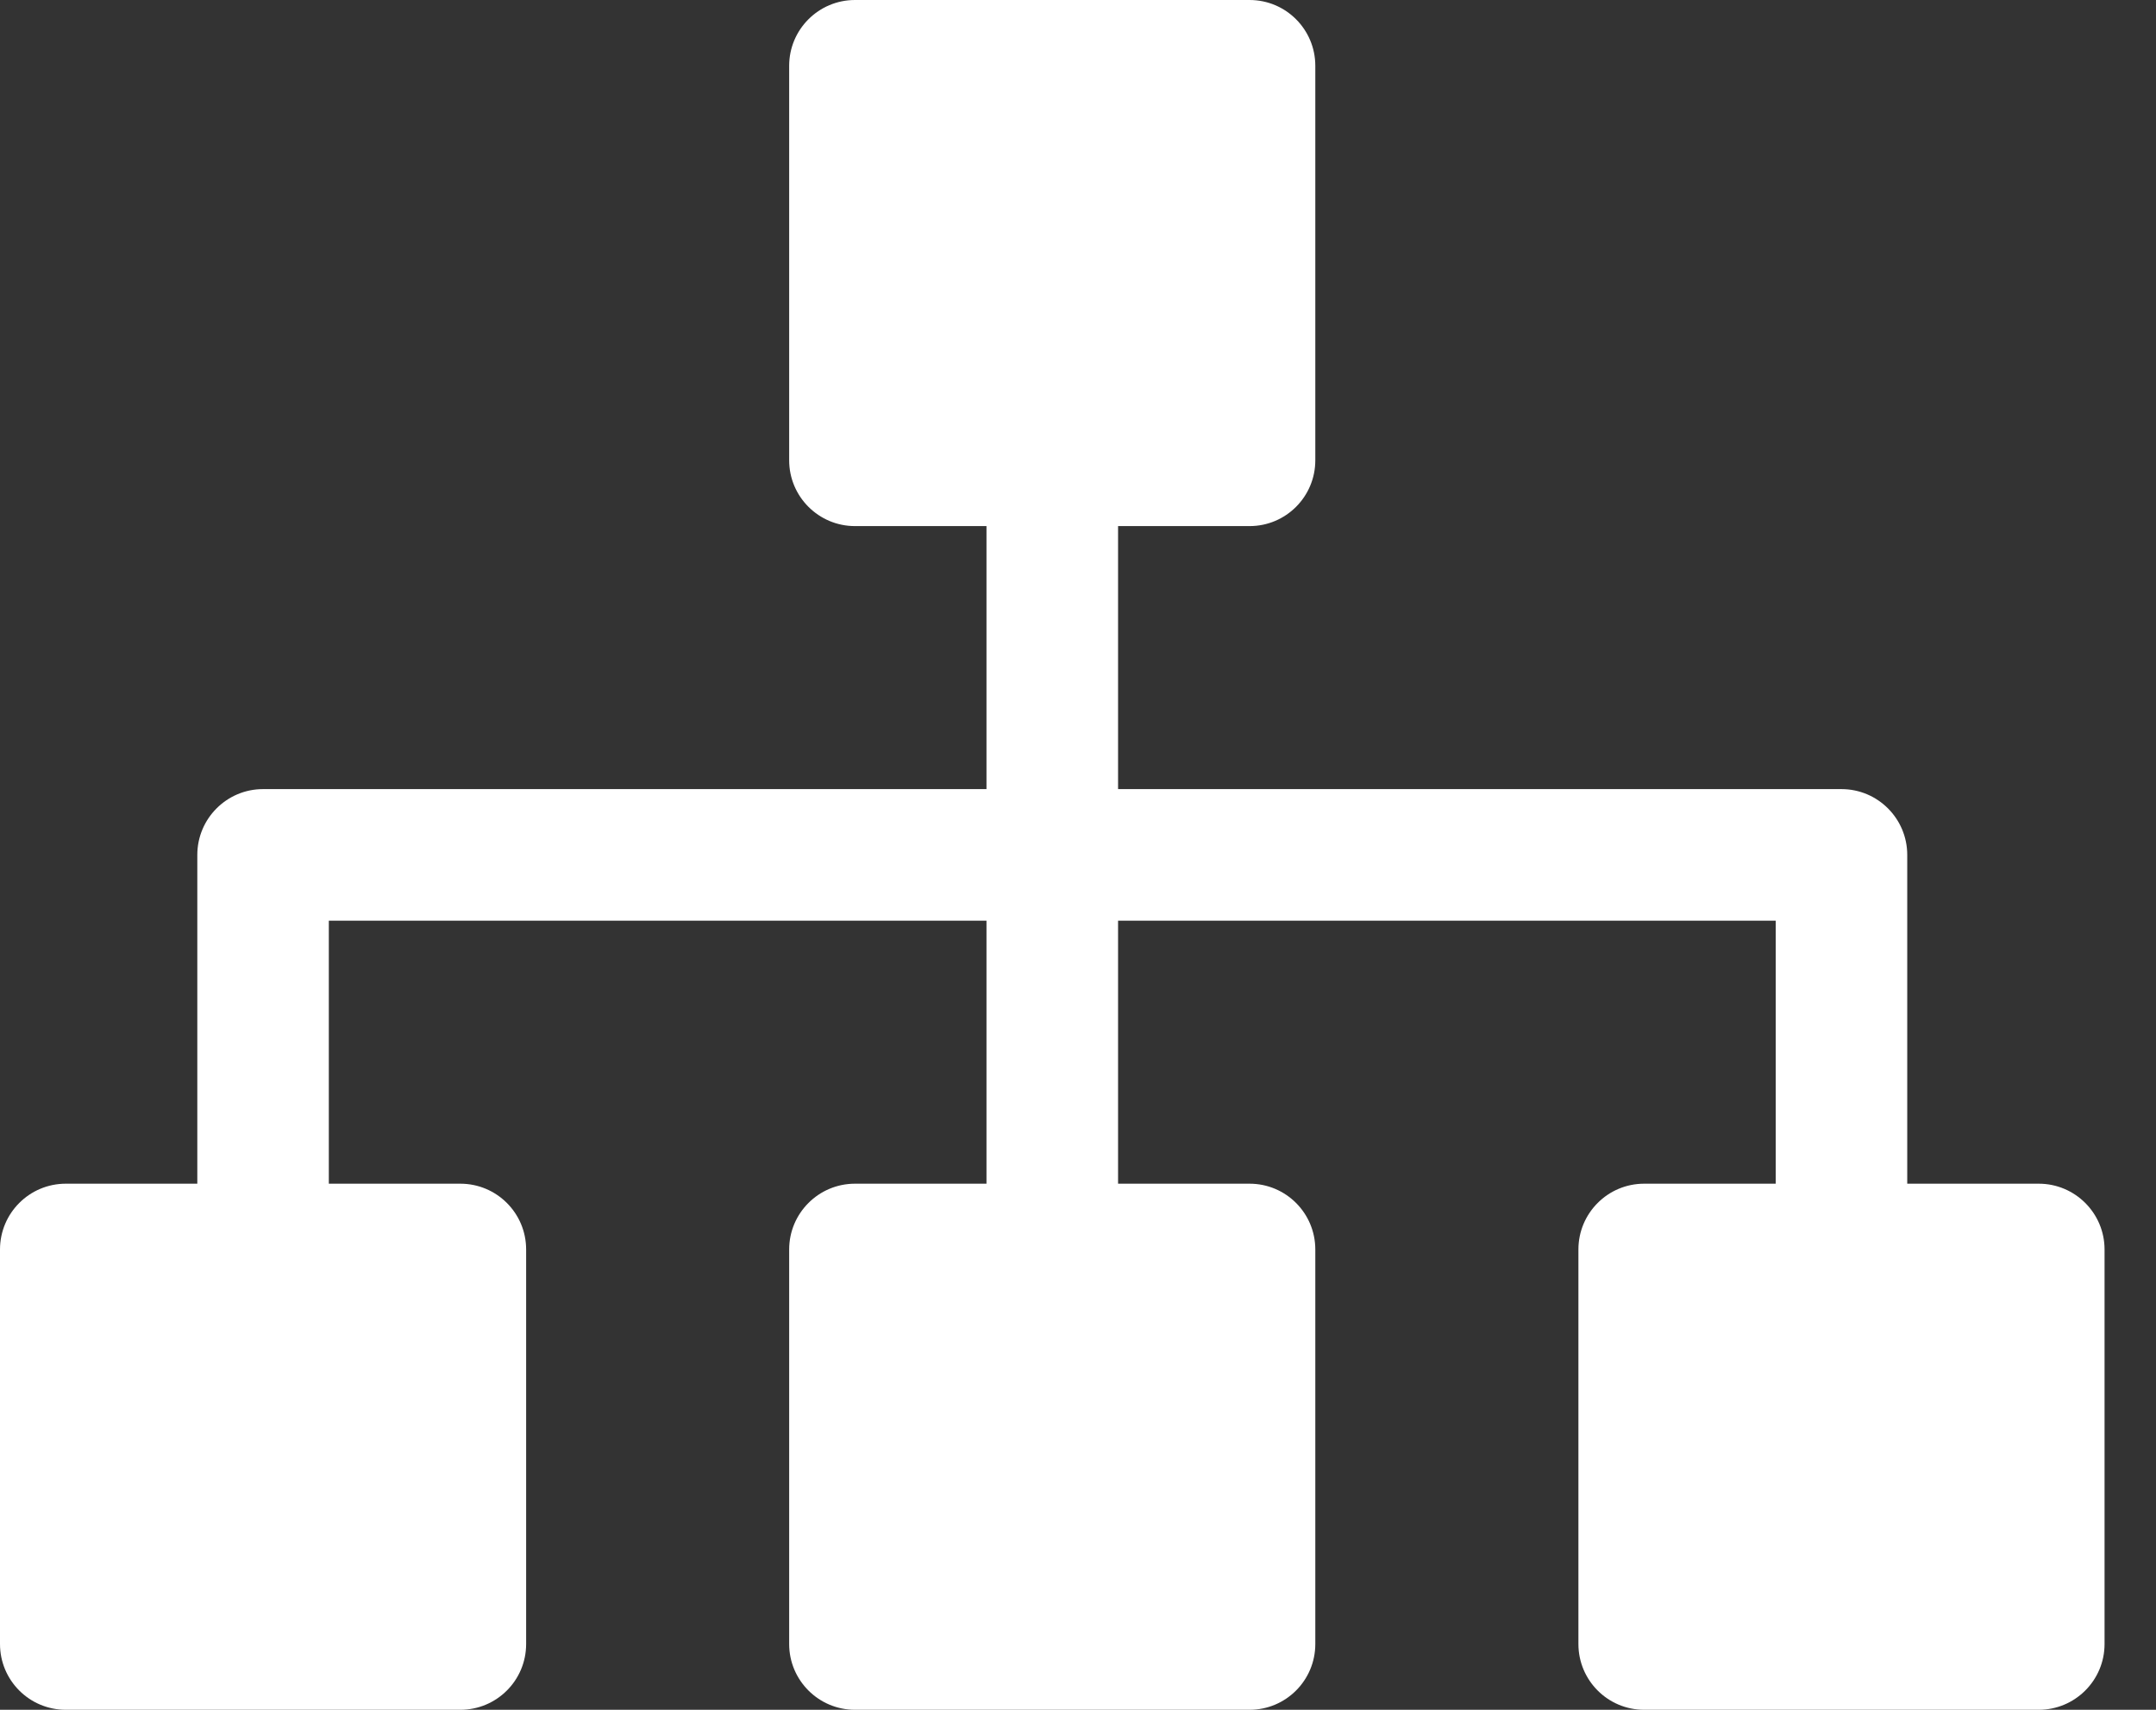 <?xml version="1.0" encoding="UTF-8"?>
<svg xmlns="http://www.w3.org/2000/svg" width="29" height="23" viewBox="0 0 29 23" fill="none">
  <rect x="0" y="0" width="29" height="23" fill="#333333" stroke="none"/>
  <path d="M27.423 15.923H25.654V11.5C25.654 11.012 25.258 10.615 24.769 10.615H15.039V7.077H16.808C17.296 7.077 17.692 6.681 17.692 6.192V0.885C17.692 0.396 17.296 0 16.808 0H11.5C11.012 0 10.615 0.396 10.615 0.885V6.192C10.615 6.681 11.012 7.077 11.5 7.077H13.269V10.615H3.538C3.05 10.615 2.654 11.012 2.654 11.5V15.923H0.885C0.396 15.923 0 16.319 0 16.808V22.115C0 22.604 0.396 23 0.885 23H6.192C6.681 23 7.077 22.604 7.077 22.115V16.808C7.077 16.319 6.681 15.923 6.192 15.923H4.423V12.385H13.269V15.923H11.5C11.012 15.923 10.615 16.319 10.615 16.808V22.115C10.615 22.604 11.012 23 11.5 23H16.808C17.296 23 17.692 22.604 17.692 22.115V16.808C17.692 16.319 17.296 15.923 16.808 15.923H15.039V12.385H23.885V15.923H22.115C21.627 15.923 21.231 16.319 21.231 16.808V22.115C21.231 22.604 21.627 23 22.115 23H27.423C27.911 23 28.308 22.604 28.308 22.115V16.808C28.308 16.319 27.911 15.923 27.423 15.923Z" fill="white"></path>
</svg>
